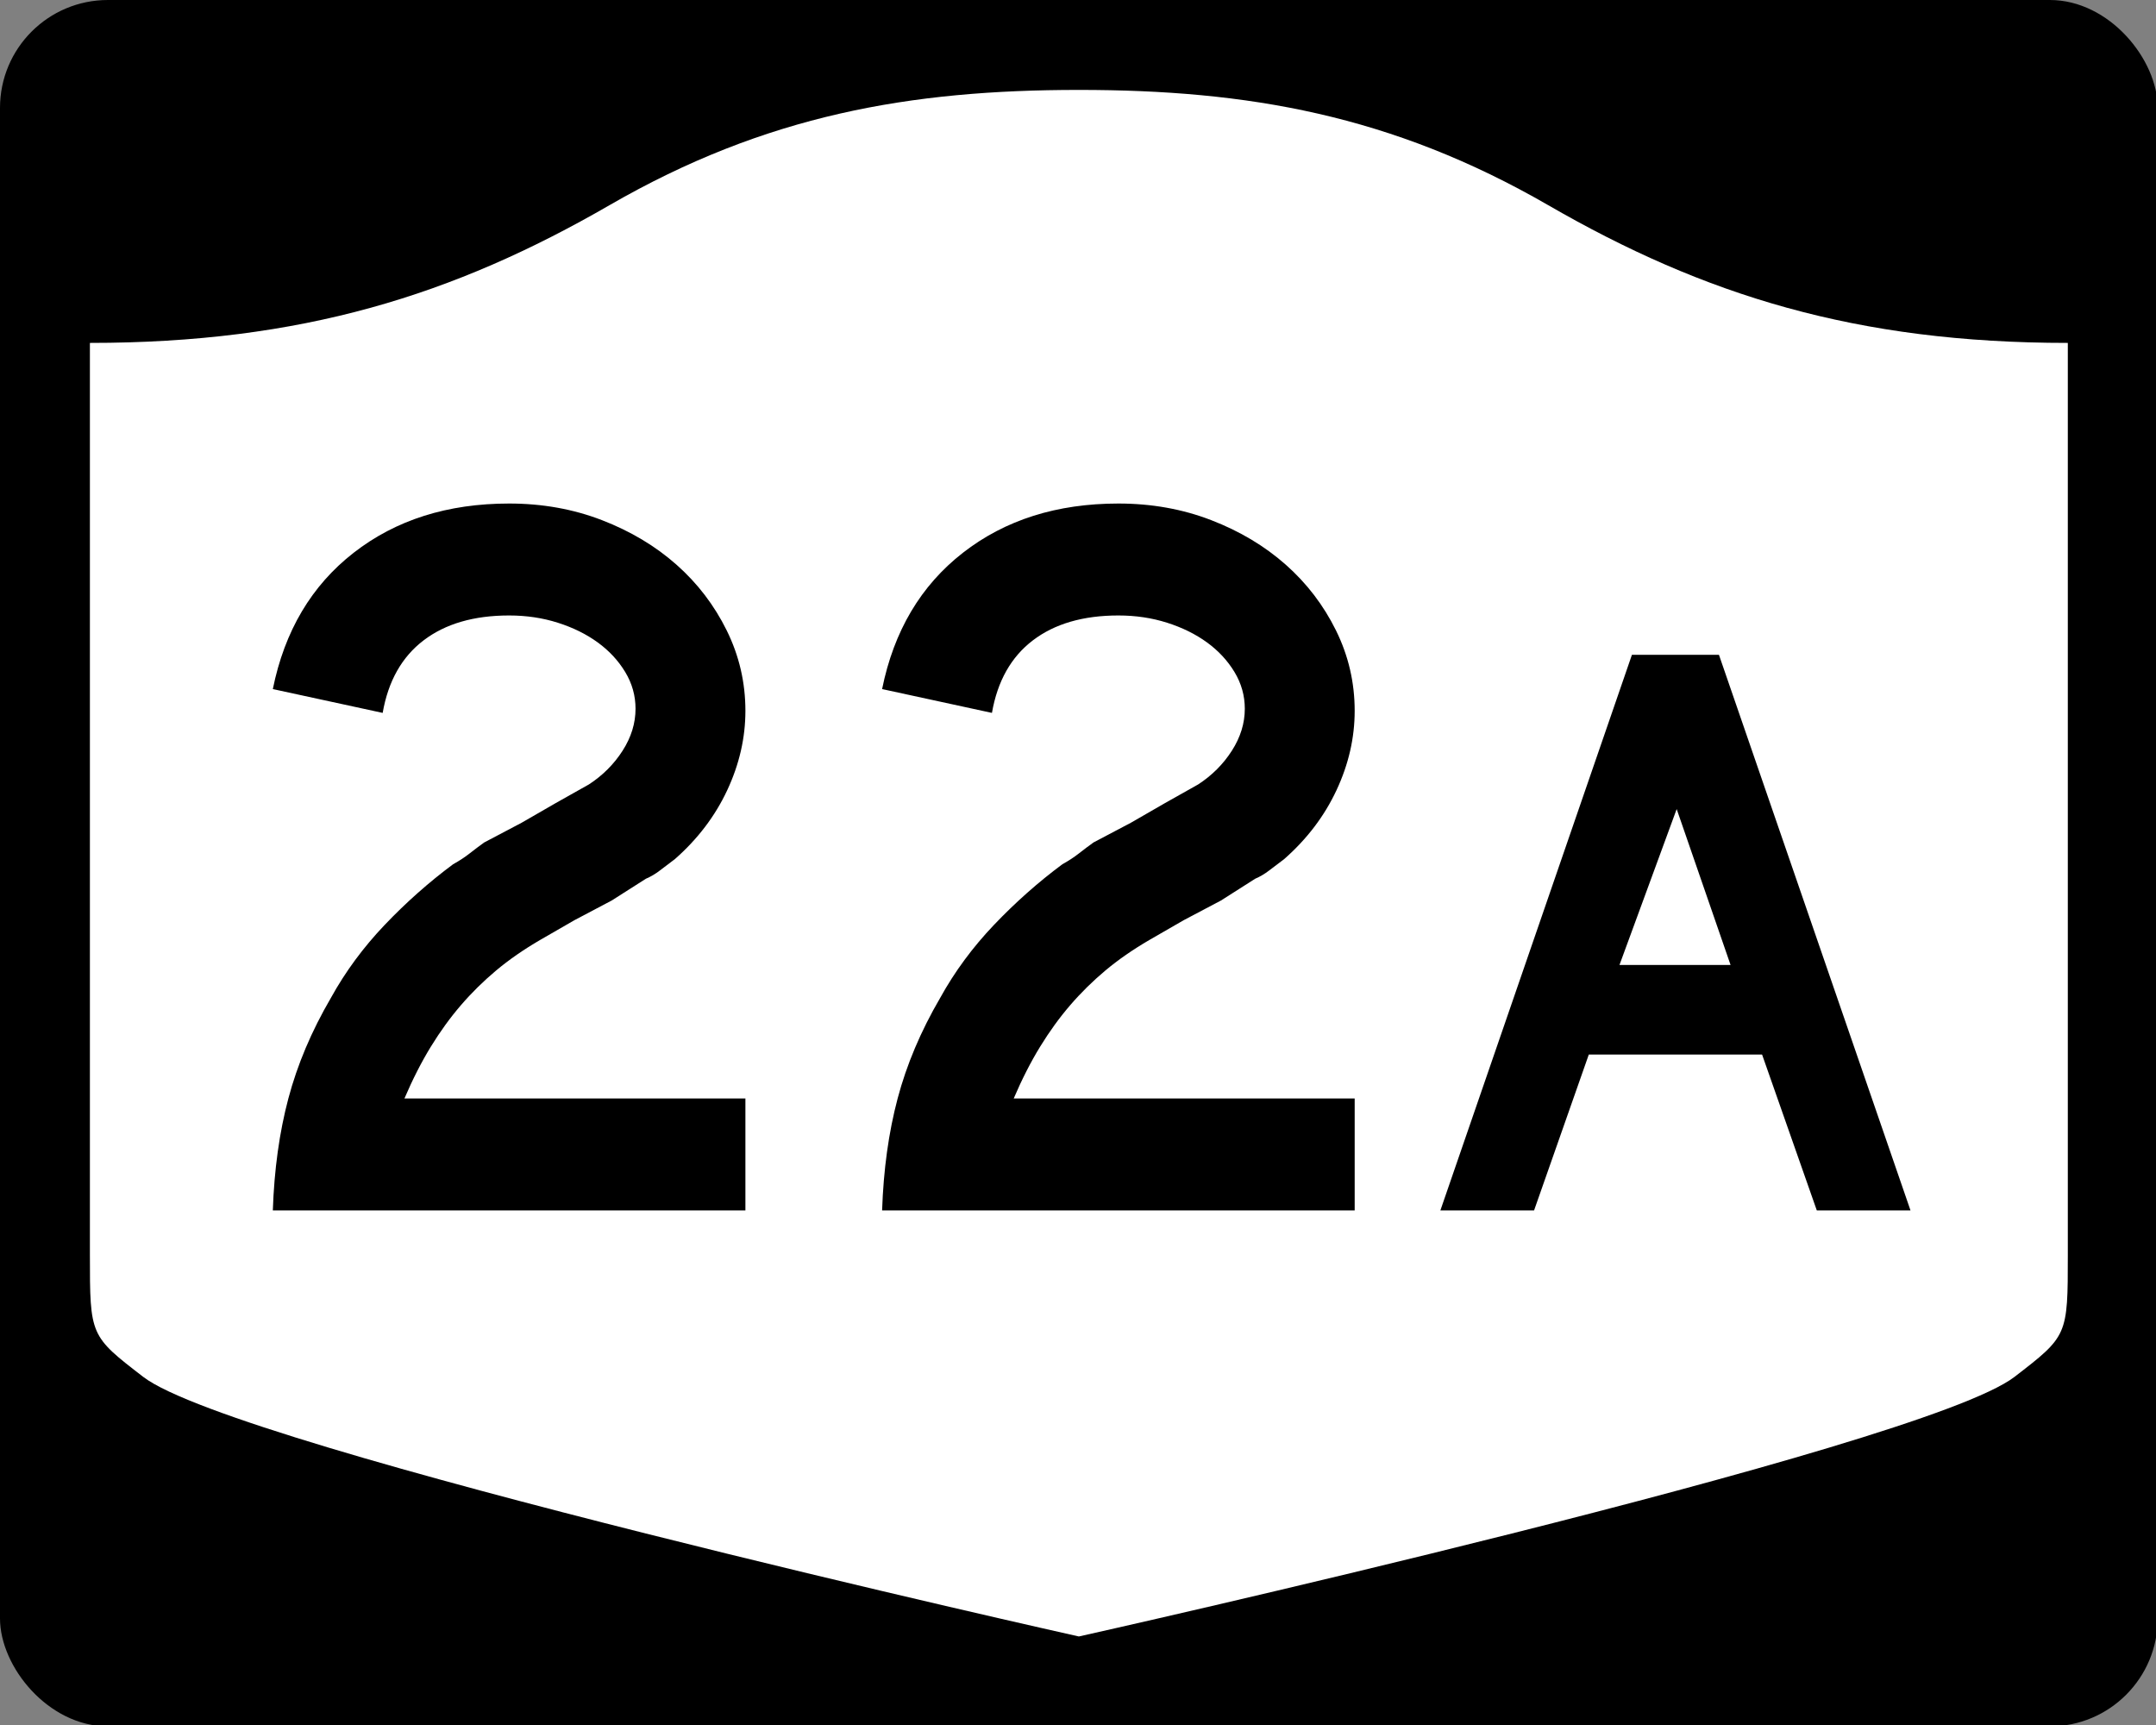 <?xml version="1.0" encoding="UTF-8" standalone="no"?>
<!-- Created with Inkscape (http://www.inkscape.org/) -->
<svg
   xmlns:svg="http://www.w3.org/2000/svg"
   xmlns="http://www.w3.org/2000/svg"
   version="1.0"
   width="750"
   height="600"
   id="svg3882">
  <rect width="100%" height="100%" fill="#808080" stroke="none"/>
  <defs
     id="defs3884" />
  <g
     transform="scale(0.278,0.278)"
     id="g2428">
    <g
       id="layer1">
      <g
         id="g2401">
        <rect
           width="2700"
           height="2160"
           rx="135"
           ry="135"
           x="0"
           y="0"
           id="rect2398"
           style="fill:#000000;fill-opacity:1;stroke:none;stroke-width:22.5;stroke-linecap:square;stroke-linejoin:round;stroke-miterlimit:2;stroke-dasharray:none;stroke-dashoffset:0;stroke-opacity:1" />
        <path
           d="M 1350,112.5 C 1139.49,112.5 958.691,143.549 762.781,256.661 C 567.593,369.357 377.302,429.042 112.5,429.042 L 112.5,1570.047 C 112.5,1671.405 112.697,1671.446 179.219,1722.708 C 295.451,1812.279 1350,2047.5 1350,2047.5 C 1350,2047.5 2404.549,1812.279 2520.781,1722.708 C 2587.303,1671.446 2587.5,1671.405 2587.5,1570.047 L 2587.5,429.042 C 2322.698,429.042 2132.407,369.357 1937.219,256.661 C 1741.309,143.549 1560.51,112.5 1350,112.5 z"
           id="rect4804"
           style="fill:#ffffff;fill-opacity:1;stroke:none;stroke-width:22.5;stroke-linecap:square;stroke-linejoin:round;stroke-miterlimit:2;stroke-dasharray:none;stroke-dashoffset:0;stroke-opacity:1" />
      </g>
    </g>
    <path
       d="M 341.396,1514.447 C 343.111,1463.446 349.589,1416.76 360.828,1374.387 C 372.068,1332.014 389.798,1290.09 414.019,1248.614 C 432.171,1215.74 454.643,1185.253 481.436,1157.154 C 508.229,1129.055 536.757,1103.766 567.02,1081.286 C 574.803,1076.986 581.722,1072.455 587.777,1067.692 C 593.832,1062.93 599.881,1058.385 605.923,1054.058 L 652.623,1029.441 L 695.405,1004.786 L 736.92,981.436 C 754.201,970.197 768.244,956.147 779.049,939.287 C 789.852,922.428 795.255,904.923 795.255,886.77 C 795.255,870.359 790.934,855.017 782.294,840.743 C 773.653,826.47 762.202,814.148 747.942,803.779 C 733.681,793.41 717.039,785.198 698.017,779.142 C 678.993,773.088 658.678,770.061 637.069,770.06 C 592.981,770.061 557.317,780.436 530.075,801.186 C 502.834,821.938 485.757,852.194 478.844,891.954 L 341.396,862.153 C 356.092,789.519 389.804,732.668 442.533,691.6 C 495.261,650.534 560.107,630.001 637.069,630 C 678.571,630.001 717.257,636.92 753.126,650.758 C 788.995,664.597 820.115,683.184 846.486,706.52 C 872.857,729.858 893.825,757.304 909.393,788.858 C 924.958,820.414 932.742,853.922 932.742,889.382 C 932.742,923.101 925.176,956.167 910.046,988.579 C 894.914,1020.992 873.087,1049.745 844.567,1074.835 C 837.654,1080.007 831.388,1084.756 825.768,1089.083 C 820.148,1093.41 814.304,1096.866 808.236,1099.452 L 765.454,1126.68 L 718.755,1151.336 L 675.973,1175.992 C 655.208,1188.076 636.832,1200.82 620.843,1214.222 C 604.854,1227.626 590.158,1242.111 576.755,1257.677 C 563.352,1273.244 550.813,1290.538 539.138,1309.561 C 527.463,1328.584 516.441,1350.193 506.073,1374.387 L 932.742,1374.387 L 932.742,1514.447 L 341.396,1514.447 z M 1103.79,1514.447 C 1105.505,1463.446 1111.983,1416.76 1123.222,1374.387 C 1134.462,1332.014 1152.192,1290.09 1176.412,1248.614 C 1194.564,1215.74 1217.037,1185.253 1243.83,1157.154 C 1270.623,1129.055 1299.151,1103.766 1329.414,1081.286 C 1337.197,1076.986 1344.116,1072.455 1350.171,1067.692 C 1356.226,1062.93 1362.275,1058.385 1368.317,1054.058 L 1415.017,1029.441 L 1457.799,1004.786 L 1499.314,981.436 C 1516.595,970.197 1530.638,956.147 1541.443,939.287 C 1552.246,922.428 1557.648,904.923 1557.649,886.77 C 1557.648,870.359 1553.328,855.017 1544.688,840.743 C 1536.046,826.47 1524.596,814.148 1510.336,803.779 C 1496.075,793.41 1479.433,785.198 1460.41,779.142 C 1441.387,773.088 1421.072,770.061 1399.463,770.06 C 1355.375,770.061 1319.711,780.436 1292.469,801.186 C 1265.228,821.938 1248.15,852.194 1241.238,891.954 L 1103.79,862.153 C 1118.486,789.519 1152.198,732.668 1204.927,691.6 C 1257.655,650.534 1322.501,630.001 1399.463,630 C 1440.965,630.001 1479.651,636.92 1515.52,650.758 C 1551.389,664.597 1582.509,683.184 1608.88,706.52 C 1635.251,729.858 1656.219,757.304 1671.786,788.858 C 1687.352,820.414 1695.136,853.922 1695.136,889.382 C 1695.136,923.101 1687.57,956.167 1672.439,988.579 C 1657.307,1020.992 1635.481,1049.745 1606.961,1074.835 C 1600.048,1080.007 1593.781,1084.756 1588.162,1089.083 C 1582.542,1093.41 1576.698,1096.866 1570.63,1099.452 L 1527.848,1126.68 L 1481.148,1151.336 L 1438.367,1175.992 C 1417.602,1188.076 1399.226,1200.82 1383.237,1214.222 C 1367.248,1227.626 1352.552,1242.111 1339.149,1257.677 C 1325.746,1273.244 1313.207,1290.538 1301.532,1309.561 C 1289.857,1328.584 1278.835,1350.193 1268.466,1374.387 L 1695.136,1374.387 L 1695.136,1514.447 L 1103.79,1514.447 z M 2273.4,1514.447 L 2204.915,1319.409 L 1988.094,1319.409 L 1919.609,1514.447 L 1802.364,1514.447 L 2042.046,819.308 L 2150.963,819.308 L 2390.644,1514.447 L 2273.4,1514.447 z M 2098.056,1012.287 L 2026.468,1207.357 L 2165.496,1207.357 L 2098.056,1012.287 z"
       id="text2384"
       style="font-size:19.452px;font-style:normal;font-weight:normal;line-height:125%;fill:#000000;fill-opacity:1;stroke:none;stroke-width:1px;stroke-linecap:butt;stroke-linejoin:miter;stroke-opacity:1;font-family:Bitstream Vera Sans" />
  </g>
</svg>
